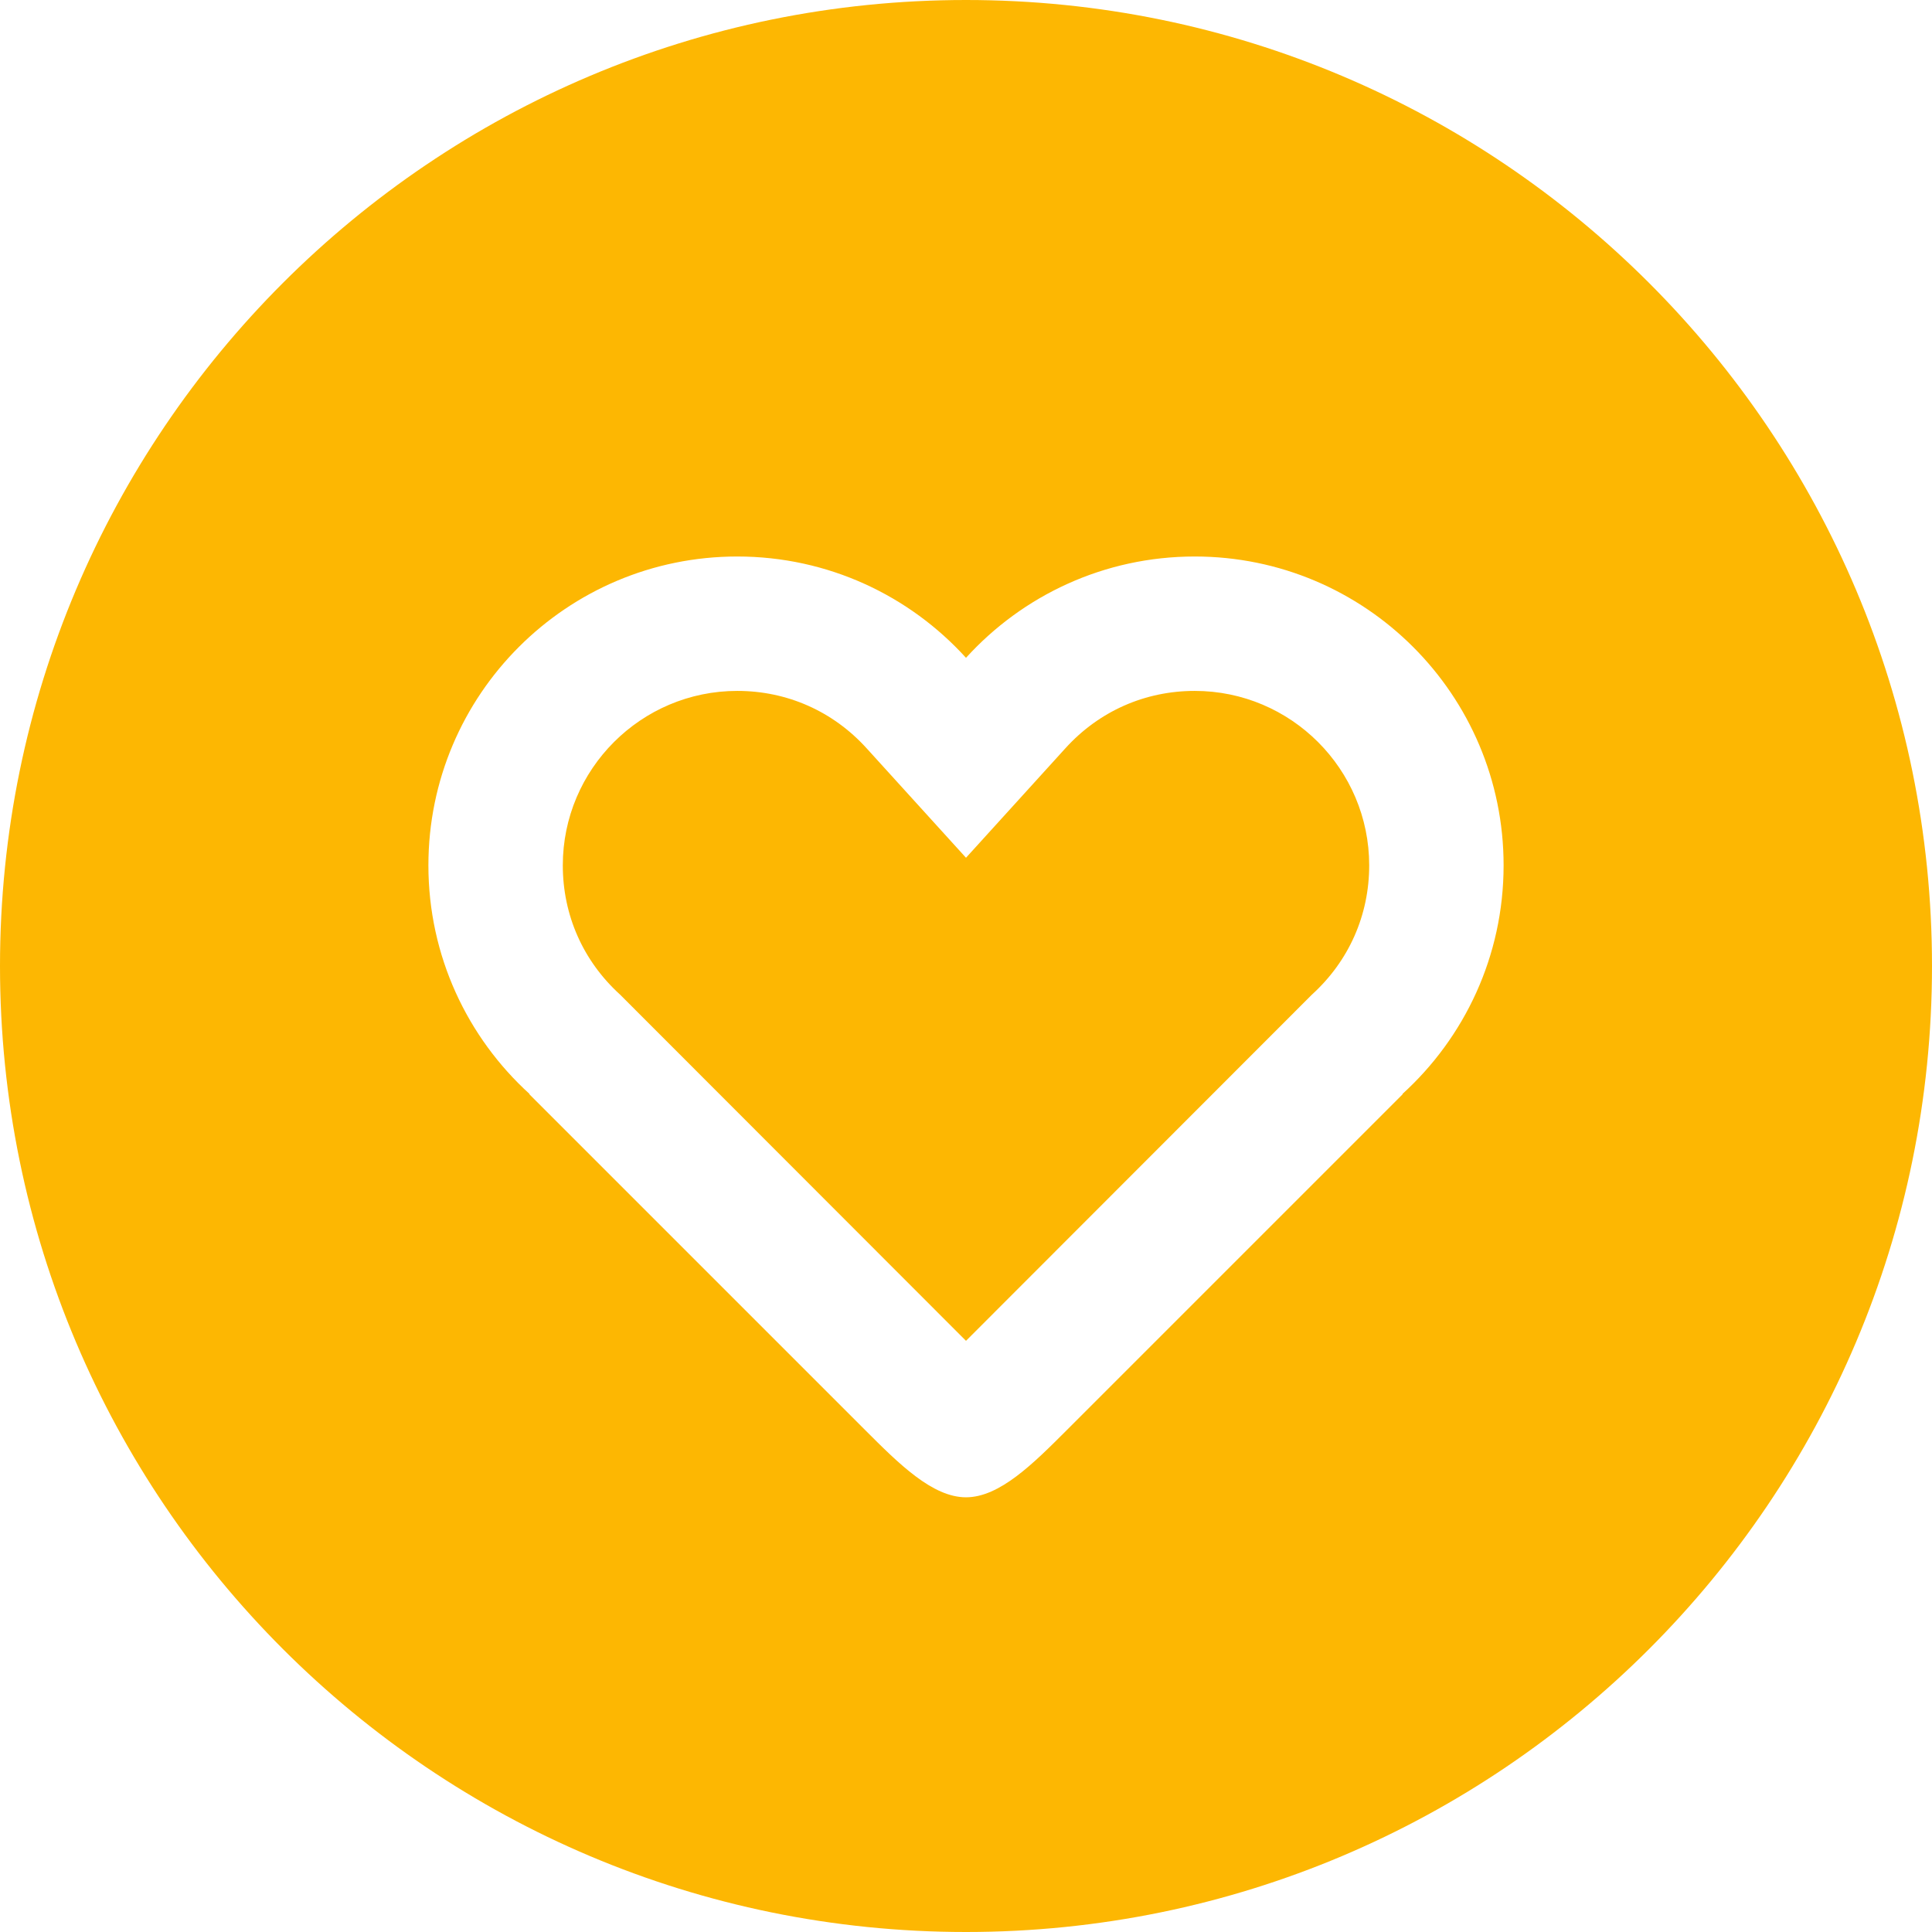 <?xml version="1.0" encoding="UTF-8"?> <svg xmlns="http://www.w3.org/2000/svg" width="920" height="920" viewBox="0 0 920 920" fill="none"> <path fill-rule="evenodd" clip-rule="evenodd" d="M460 920C714.051 920 920 714.051 920 460C920 205.949 714.051 0 460 0C205.949 0 0 205.949 0 460C0 714.051 205.949 920 460 920ZM568.922 265C650.15 265 716 330.849 716 412.078C716 455.259 697.391 494.093 667.756 521H668L508 681C492 697 476 713 460 713C444 713 428 697 412 681L252 521H252.245C222.609 494.093 204 455.259 204 412.078C204 330.849 269.849 265 351.078 265C394.259 265 433.093 283.609 460 313.245C486.907 283.609 525.74 265 568.922 265ZM462.745 635.745L624.734 473.616C642.316 457.653 652 435.798 652 412.078C652 366.269 614.73 329 568.922 329C545.201 329 523.348 338.683 507.385 356.267L460 408.456L412.616 356.266C396.653 338.683 374.798 329 351.078 329C305.269 329 268 366.269 268 412.078C268 435.798 277.683 457.653 295.266 473.617L457.255 635.745C458.093 636.584 459.02 637.508 460 638.484C460.978 637.511 461.906 636.584 462.745 635.745Z" fill="#FDB702"></path> </svg> 